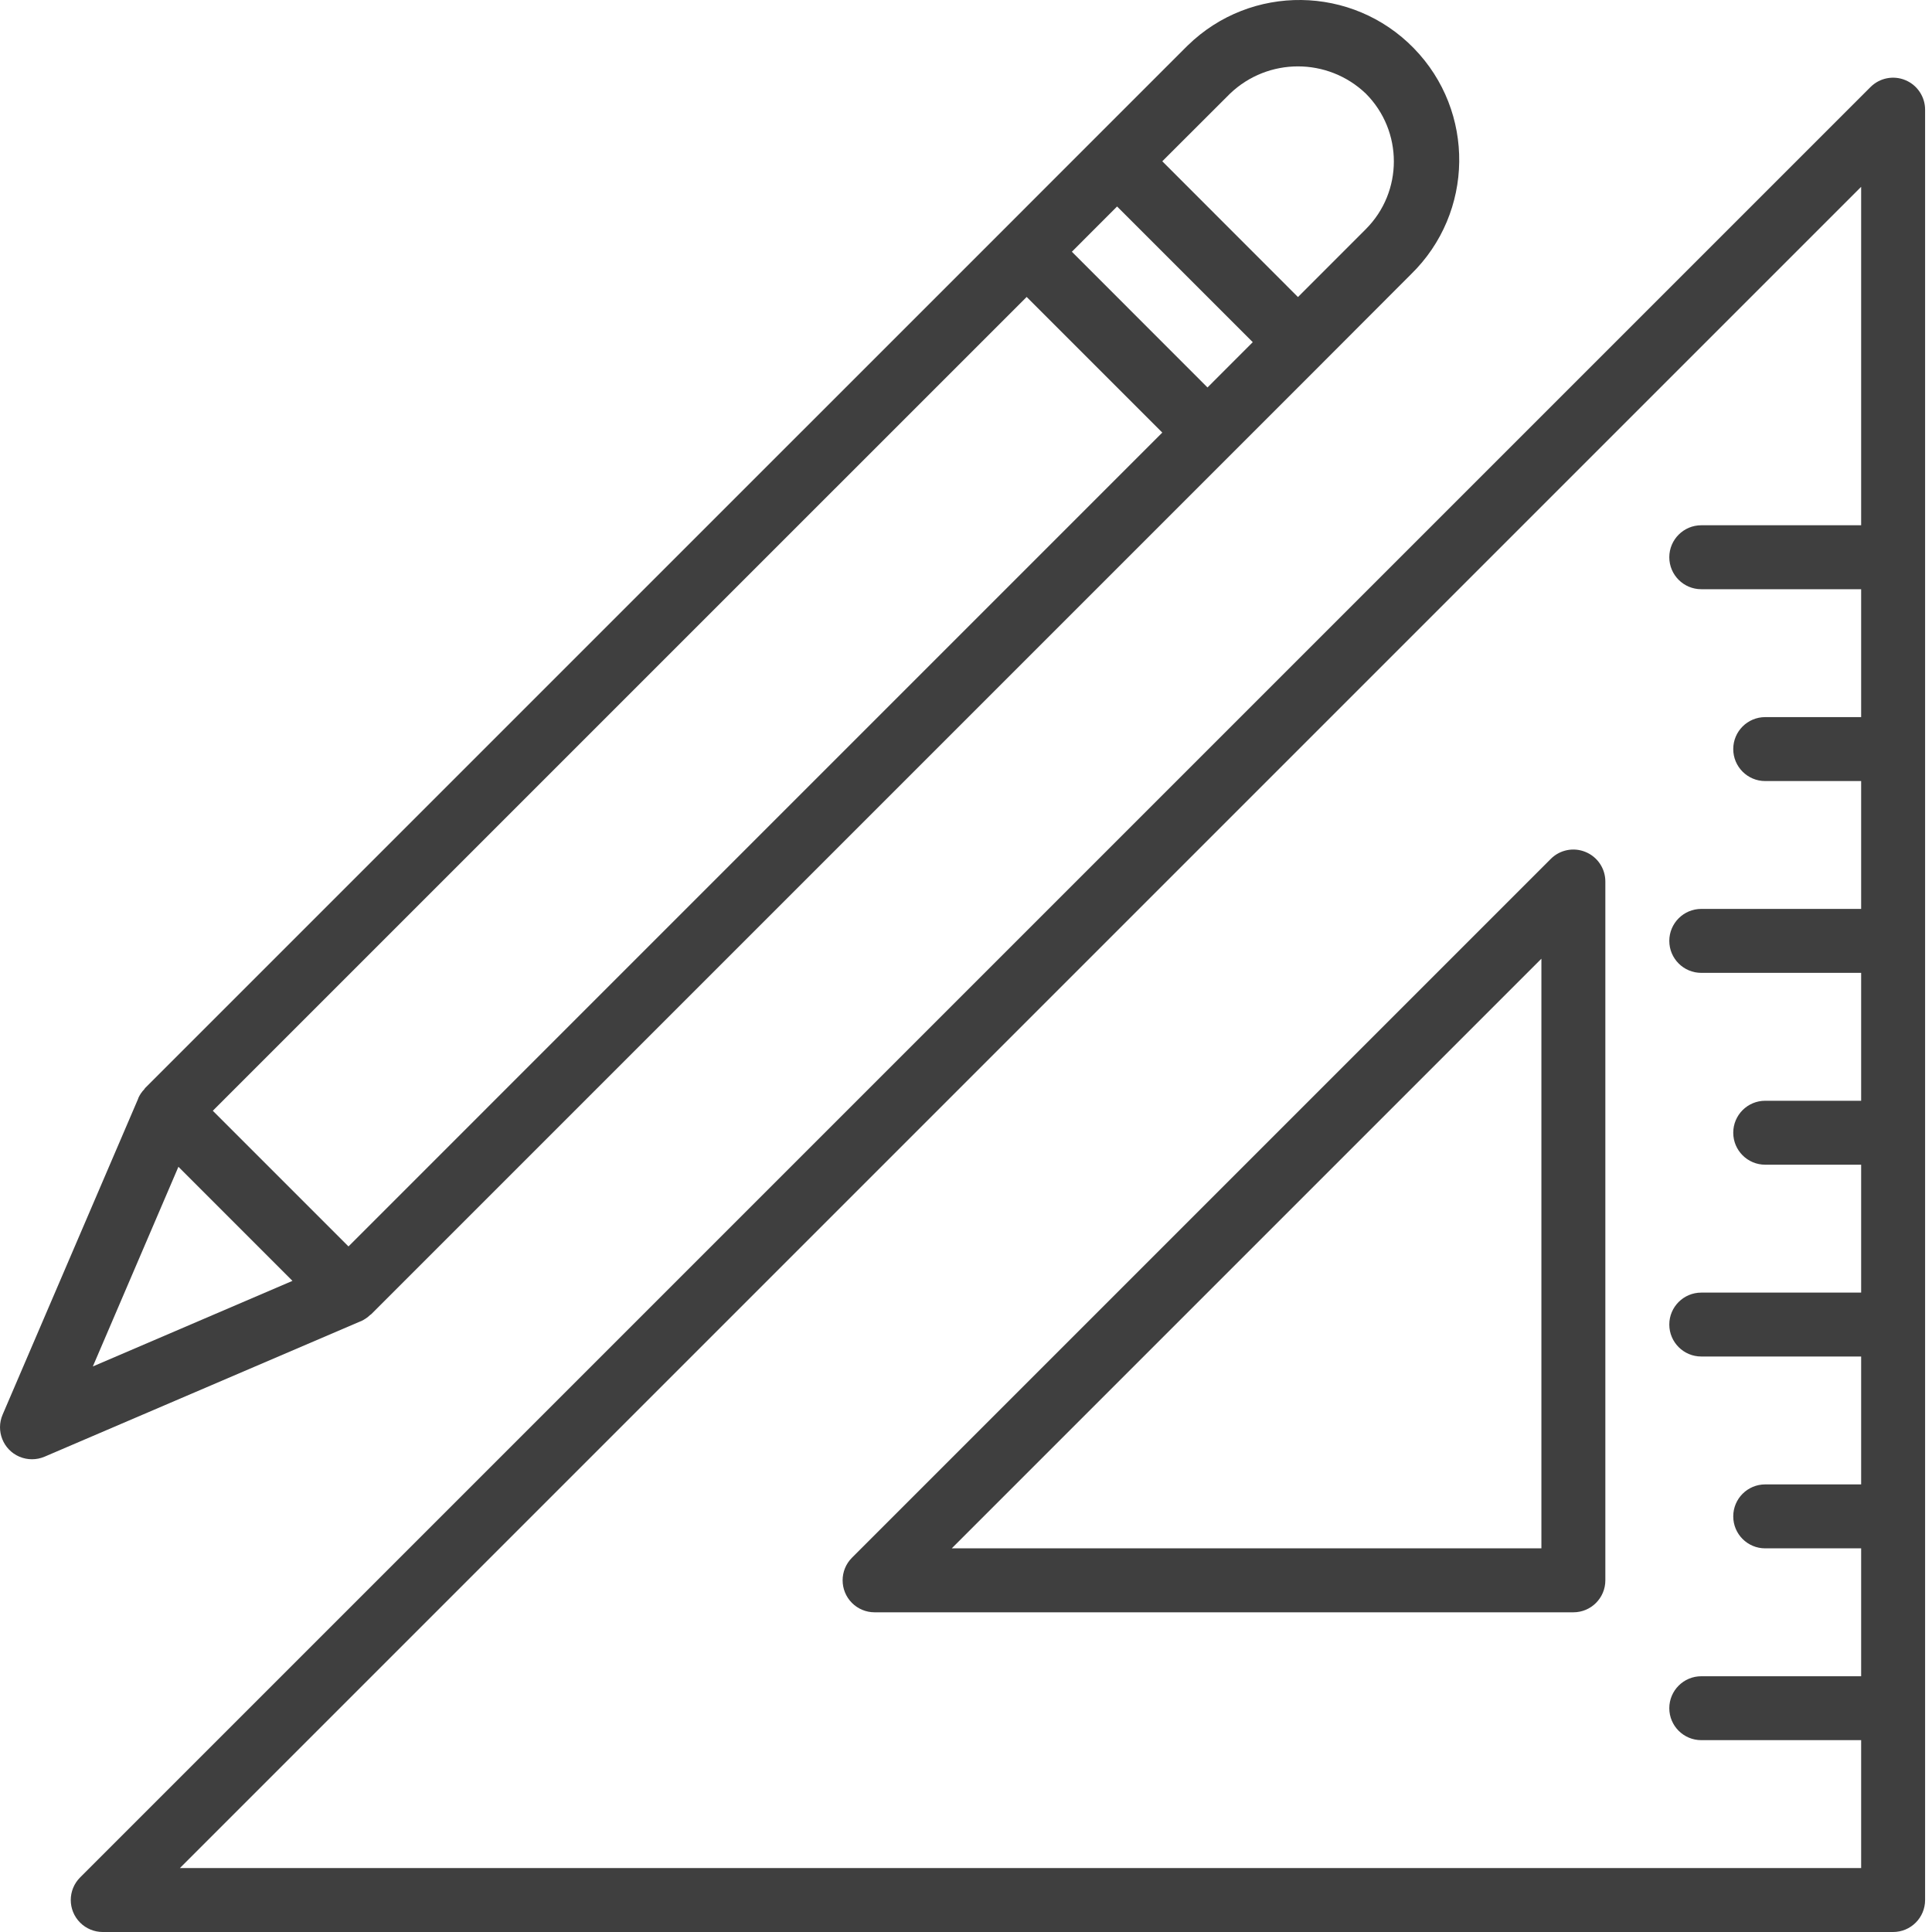 <svg width="40" height="40" viewBox="0 0 40 40" fill="none" xmlns="http://www.w3.org/2000/svg">
<path d="M7.464 27.357L7.476 27.353C7.544 27.321 7.607 27.279 7.661 27.227C7.668 27.22 7.676 27.218 7.683 27.212L27.342 7.553L29.213 5.679C30.521 4.403 30.548 2.308 29.272 0.999C27.996 -0.31 25.9 -0.336 24.592 0.94C24.572 0.96 24.552 0.979 24.532 0.999L22.66 2.871L20.789 4.743L3.002 22.529C2.996 22.536 2.994 22.544 2.988 22.551C2.935 22.605 2.893 22.668 2.862 22.737V22.744L0.054 29.289C-0.09 29.625 0.065 30.015 0.401 30.159C0.568 30.23 0.756 30.23 0.923 30.159L7.463 27.357H7.464ZM25.468 1.937C26.254 1.187 27.491 1.187 28.277 1.937C29.052 2.713 29.052 3.97 28.277 4.745L26.873 6.15L24.064 3.339L25.468 1.937ZM23.128 4.275L25.937 7.084L25 8.022L22.192 5.212L23.128 4.275ZM1.922 28.291L3.694 24.157L6.055 26.519L1.922 28.291ZM4.406 22.997L21.256 6.148L24.064 8.956L7.215 25.806L4.406 22.997Z" fill="#3F3F3F"/>
<path d="M39.448 1.659C39.201 1.556 38.916 1.613 38.727 1.802L1.659 38.87C1.4 39.129 1.401 39.548 1.659 39.806C1.783 39.93 1.951 40 2.127 40H39.195C39.56 40 39.857 39.704 39.857 39.338V2.27C39.857 2.003 39.695 1.761 39.448 1.659ZM38.533 10.875H35.223C34.858 10.875 34.561 11.172 34.561 11.537C34.561 11.903 34.858 12.199 35.223 12.199H38.533V14.847H36.547C36.181 14.847 35.885 15.143 35.885 15.509C35.885 15.874 36.181 16.171 36.547 16.171H38.533V18.818H35.223C34.858 18.818 34.561 19.115 34.561 19.48C34.561 19.846 34.858 20.142 35.223 20.142H38.533V22.79H36.547C36.181 22.79 35.885 23.086 35.885 23.452C35.885 23.817 36.181 24.114 36.547 24.114H38.533V26.762H35.223C34.858 26.762 34.561 27.058 34.561 27.423C34.561 27.789 34.858 28.085 35.223 28.085H38.533V30.733H36.547C36.181 30.733 35.885 31.029 35.885 31.395C35.885 31.761 36.181 32.057 36.547 32.057H38.533V34.705H35.223C34.858 34.705 34.561 35.001 34.561 35.367C34.561 35.732 34.858 36.028 35.223 36.028H38.533V38.676H3.725L38.533 3.868V10.875Z" fill="#3F3F3F"/>
<path d="M17.639 33.187C17.763 33.311 17.931 33.381 18.107 33.381H32.575C32.941 33.381 33.237 33.084 33.237 32.719V18.251C33.237 17.983 33.076 17.742 32.829 17.64C32.581 17.536 32.296 17.593 32.107 17.783L17.639 32.251C17.381 32.509 17.381 32.928 17.639 33.187ZM31.913 19.849V32.057H19.705L31.913 19.849Z" fill="#3F3F3F"/>
</svg>

